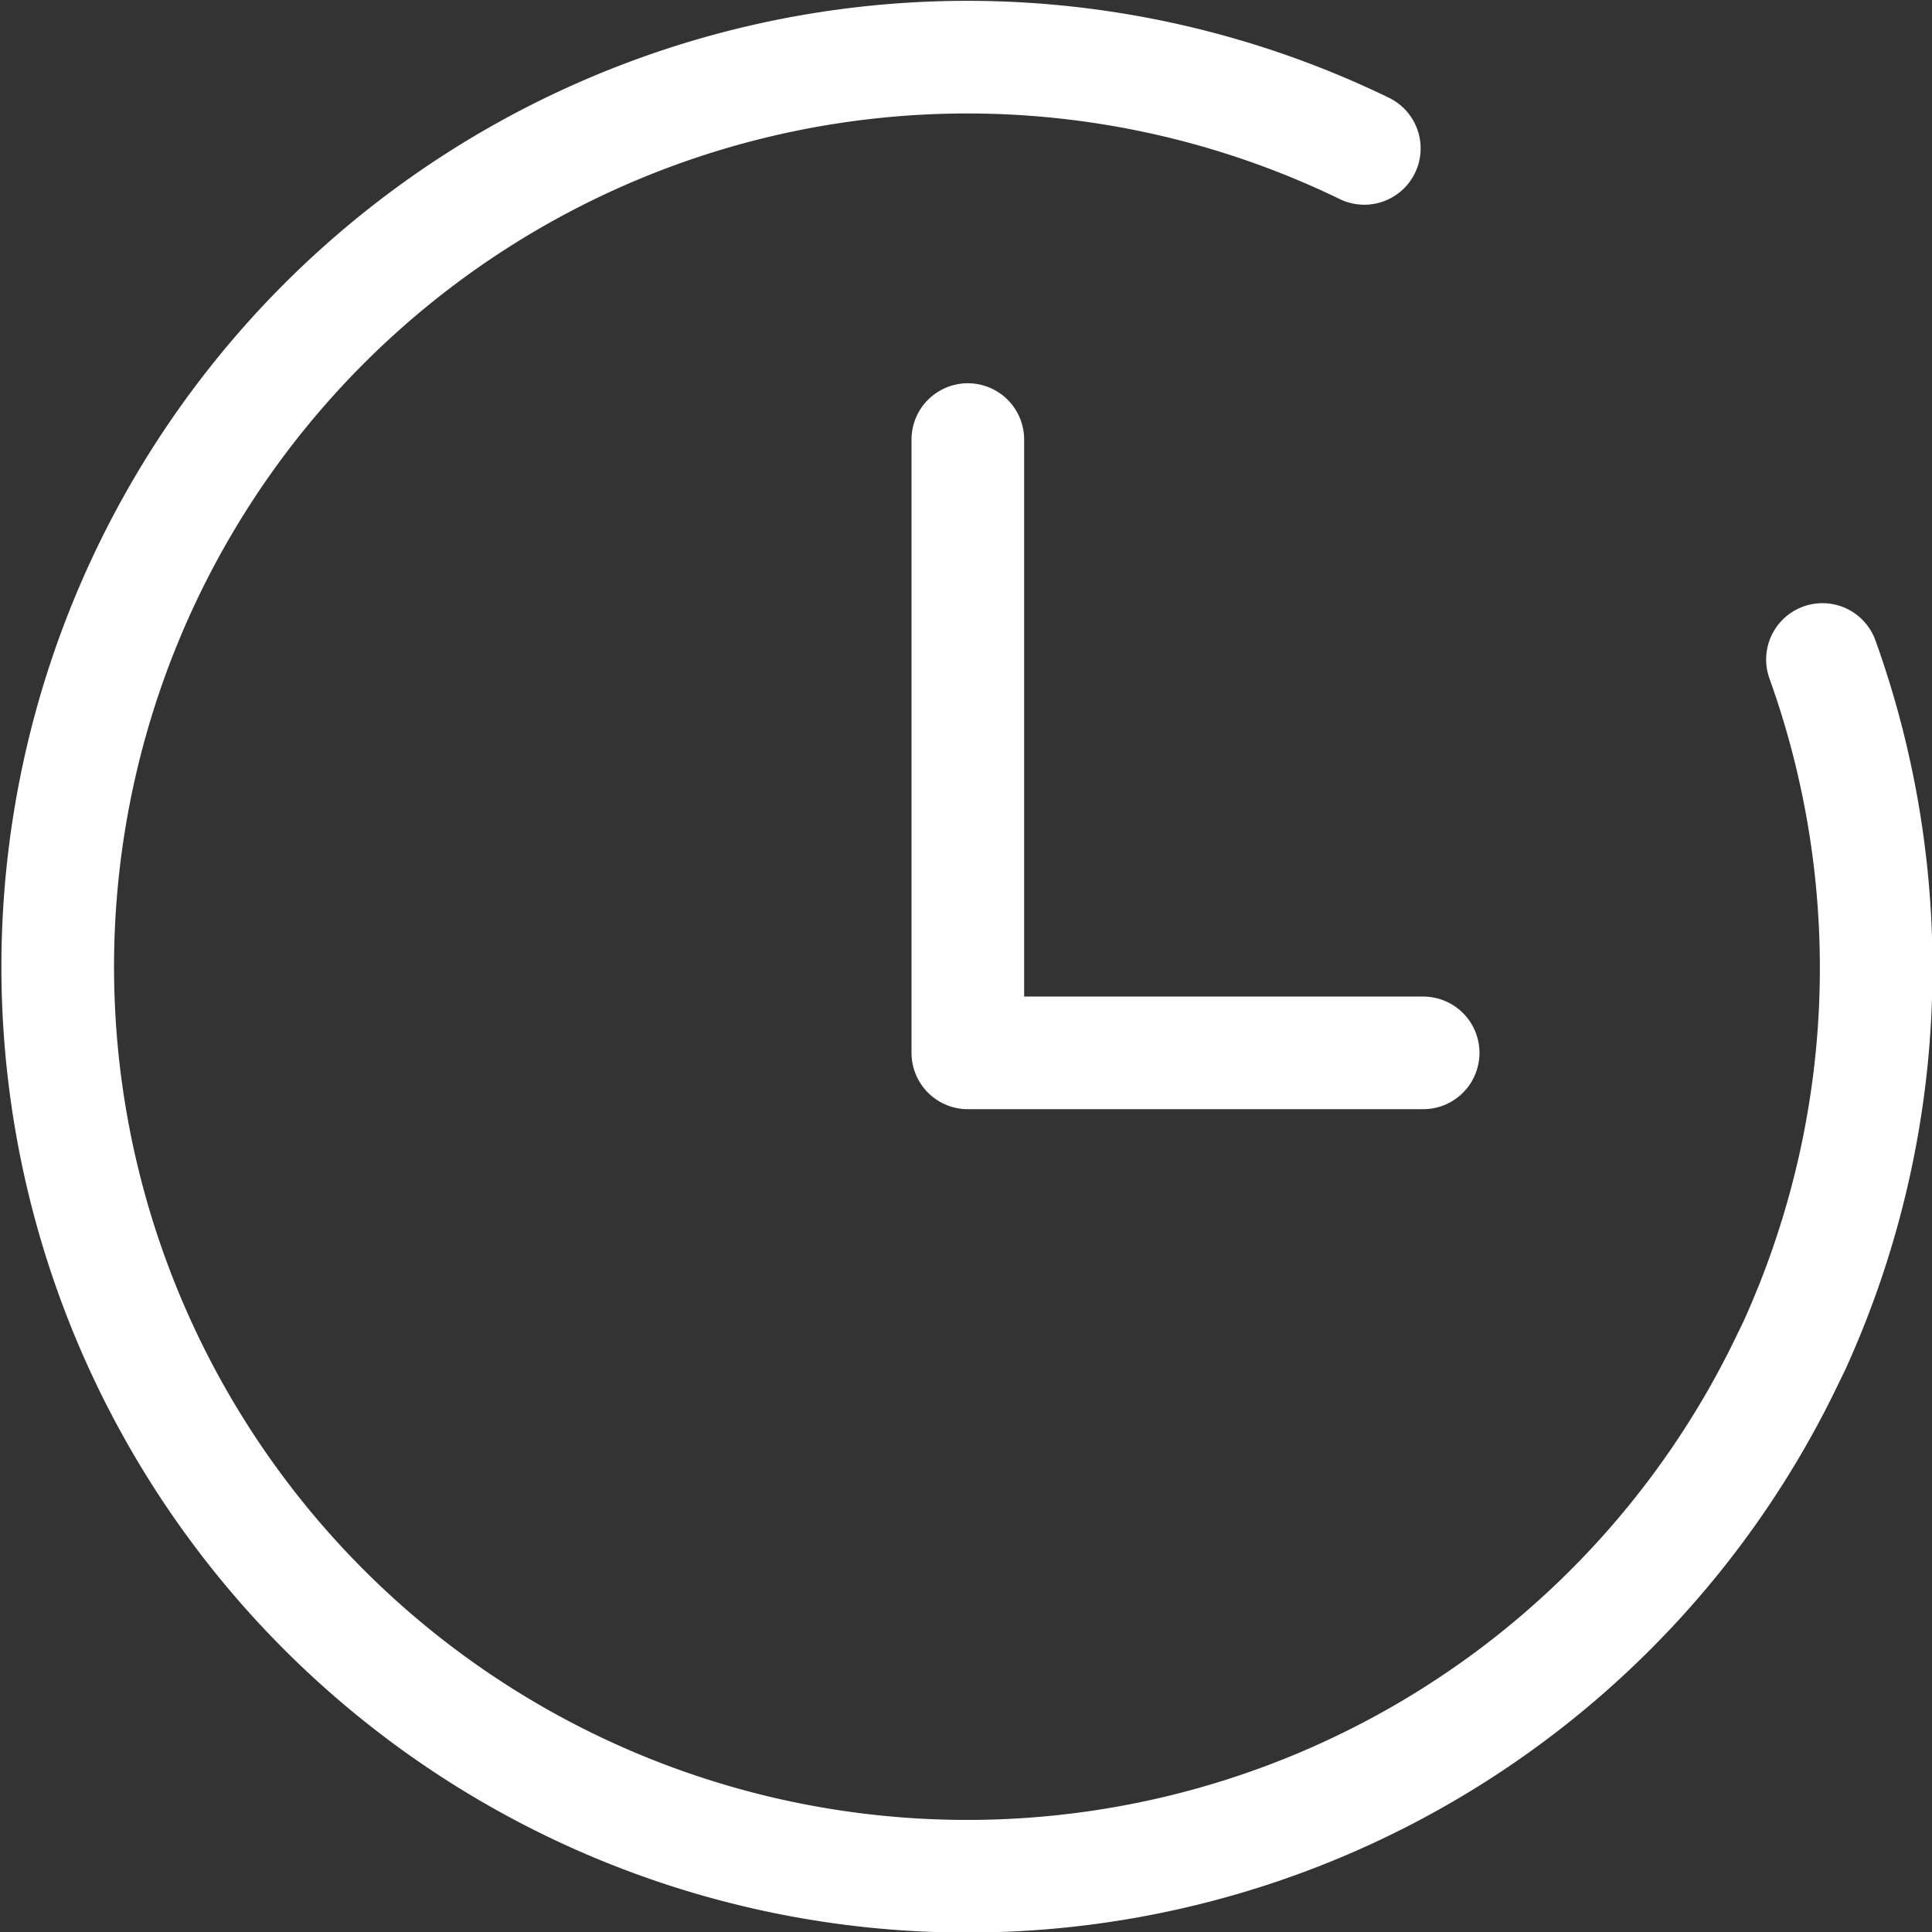 <svg xmlns="http://www.w3.org/2000/svg" viewBox="0 0 68.61 68.61"><rect x="0" y="0" width="68.61" height="68.61" fill="#333333" stroke="none"/><defs><style>.a{fill:none;stroke:#fff;stroke-linecap:round;stroke-linejoin:round;stroke-width:4px;}</style></defs><path class="a" d="M34.37,15.61V37.39H50.54"/><path class="a" d="M64.72,23.42a32.4,32.4,0,0,1-1,24.37l-.32.66A32.3,32.3,0,1,1,48.45,5.27h0"/></svg>